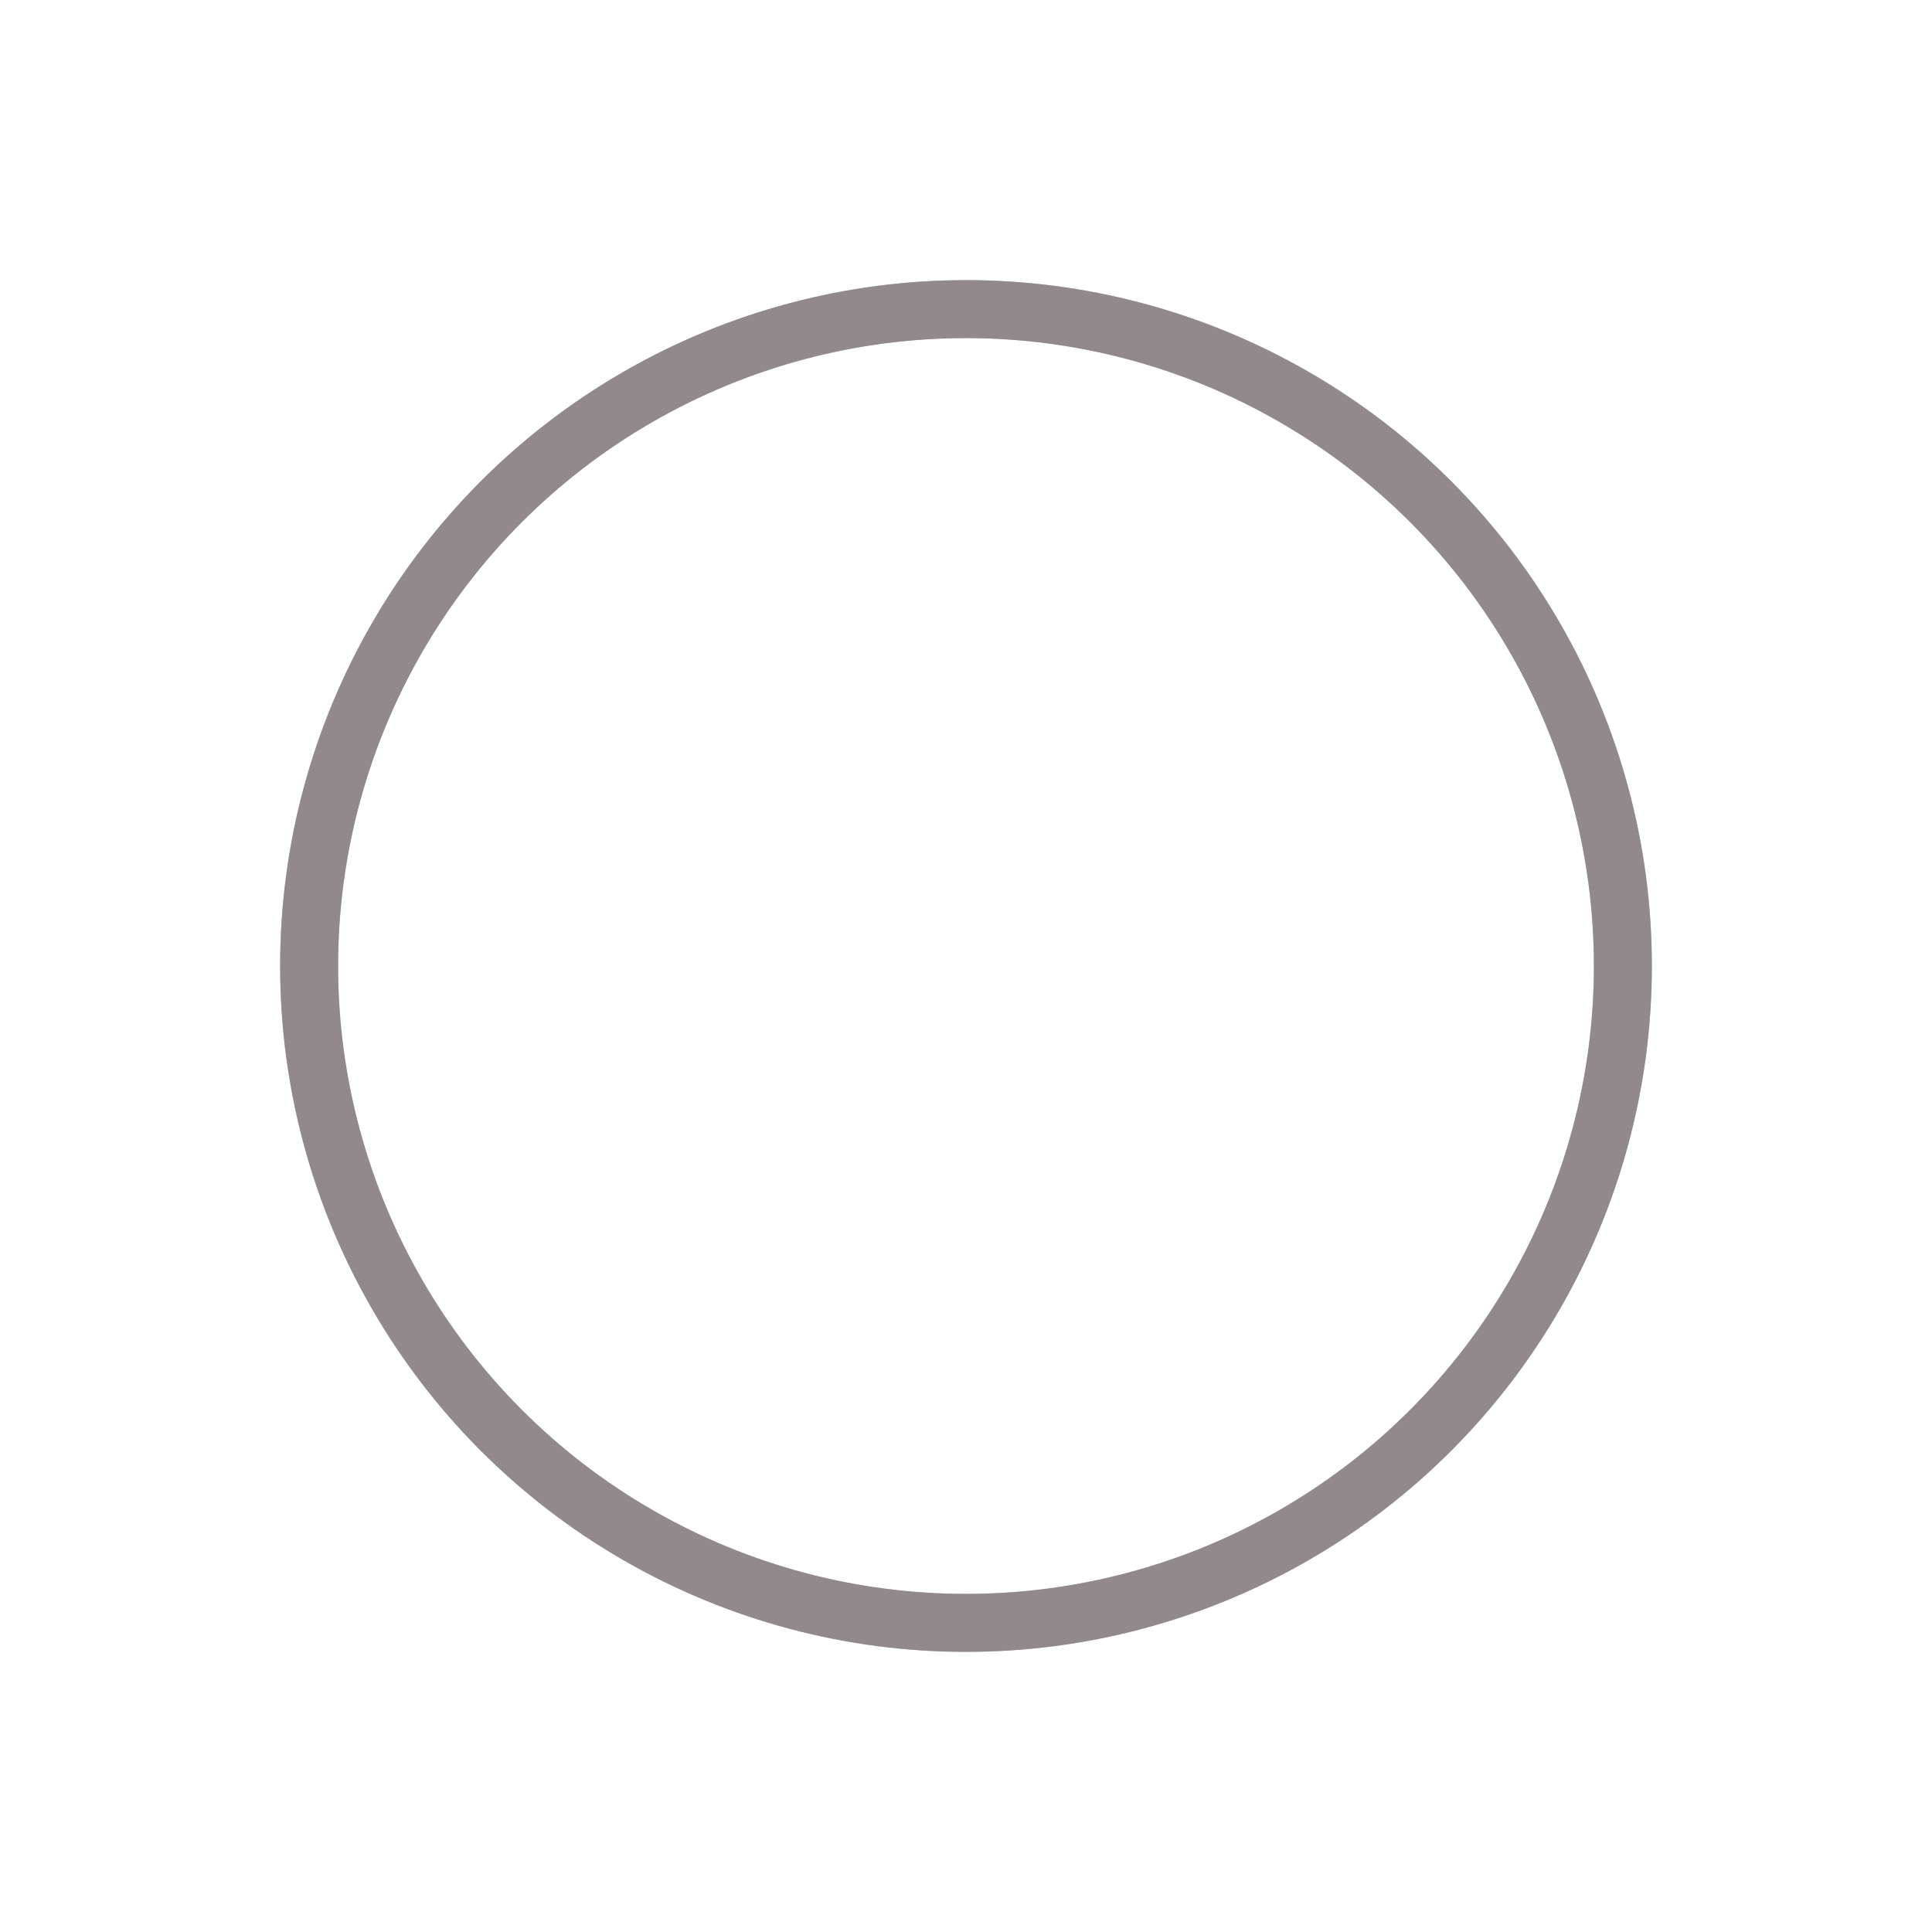 <svg xmlns="http://www.w3.org/2000/svg" xmlns:xlink="http://www.w3.org/1999/xlink" style="margin:auto;display:block;" width="34px" height="34px" viewBox="0 0 100 100" preserveAspectRatio="xMidYMid">
    <circle cx="50" cy="50" r="34" stroke="#C6C0C1" stroke-width="3" fill="none"></circle>
    <circle cx="50" cy="50" r="34" stroke="#91898B" stroke-width="3" stroke-linecap="square" fill="none">
        <animateTransform attributeName="transform" type="rotate" repeatCount="indefinite" dur="1.754s" values="0 50 50;180 50 50;720 50 50" keyTimes="0;0.5;1"></animateTransform>
        <animate attributeName="stroke-dasharray" repeatCount="indefinite" dur="1.754s" values="17.09 196.538;72.634 140.995;17.09 196.538" keyTimes="0;0.5;1"></animate>
    </circle>
</svg>